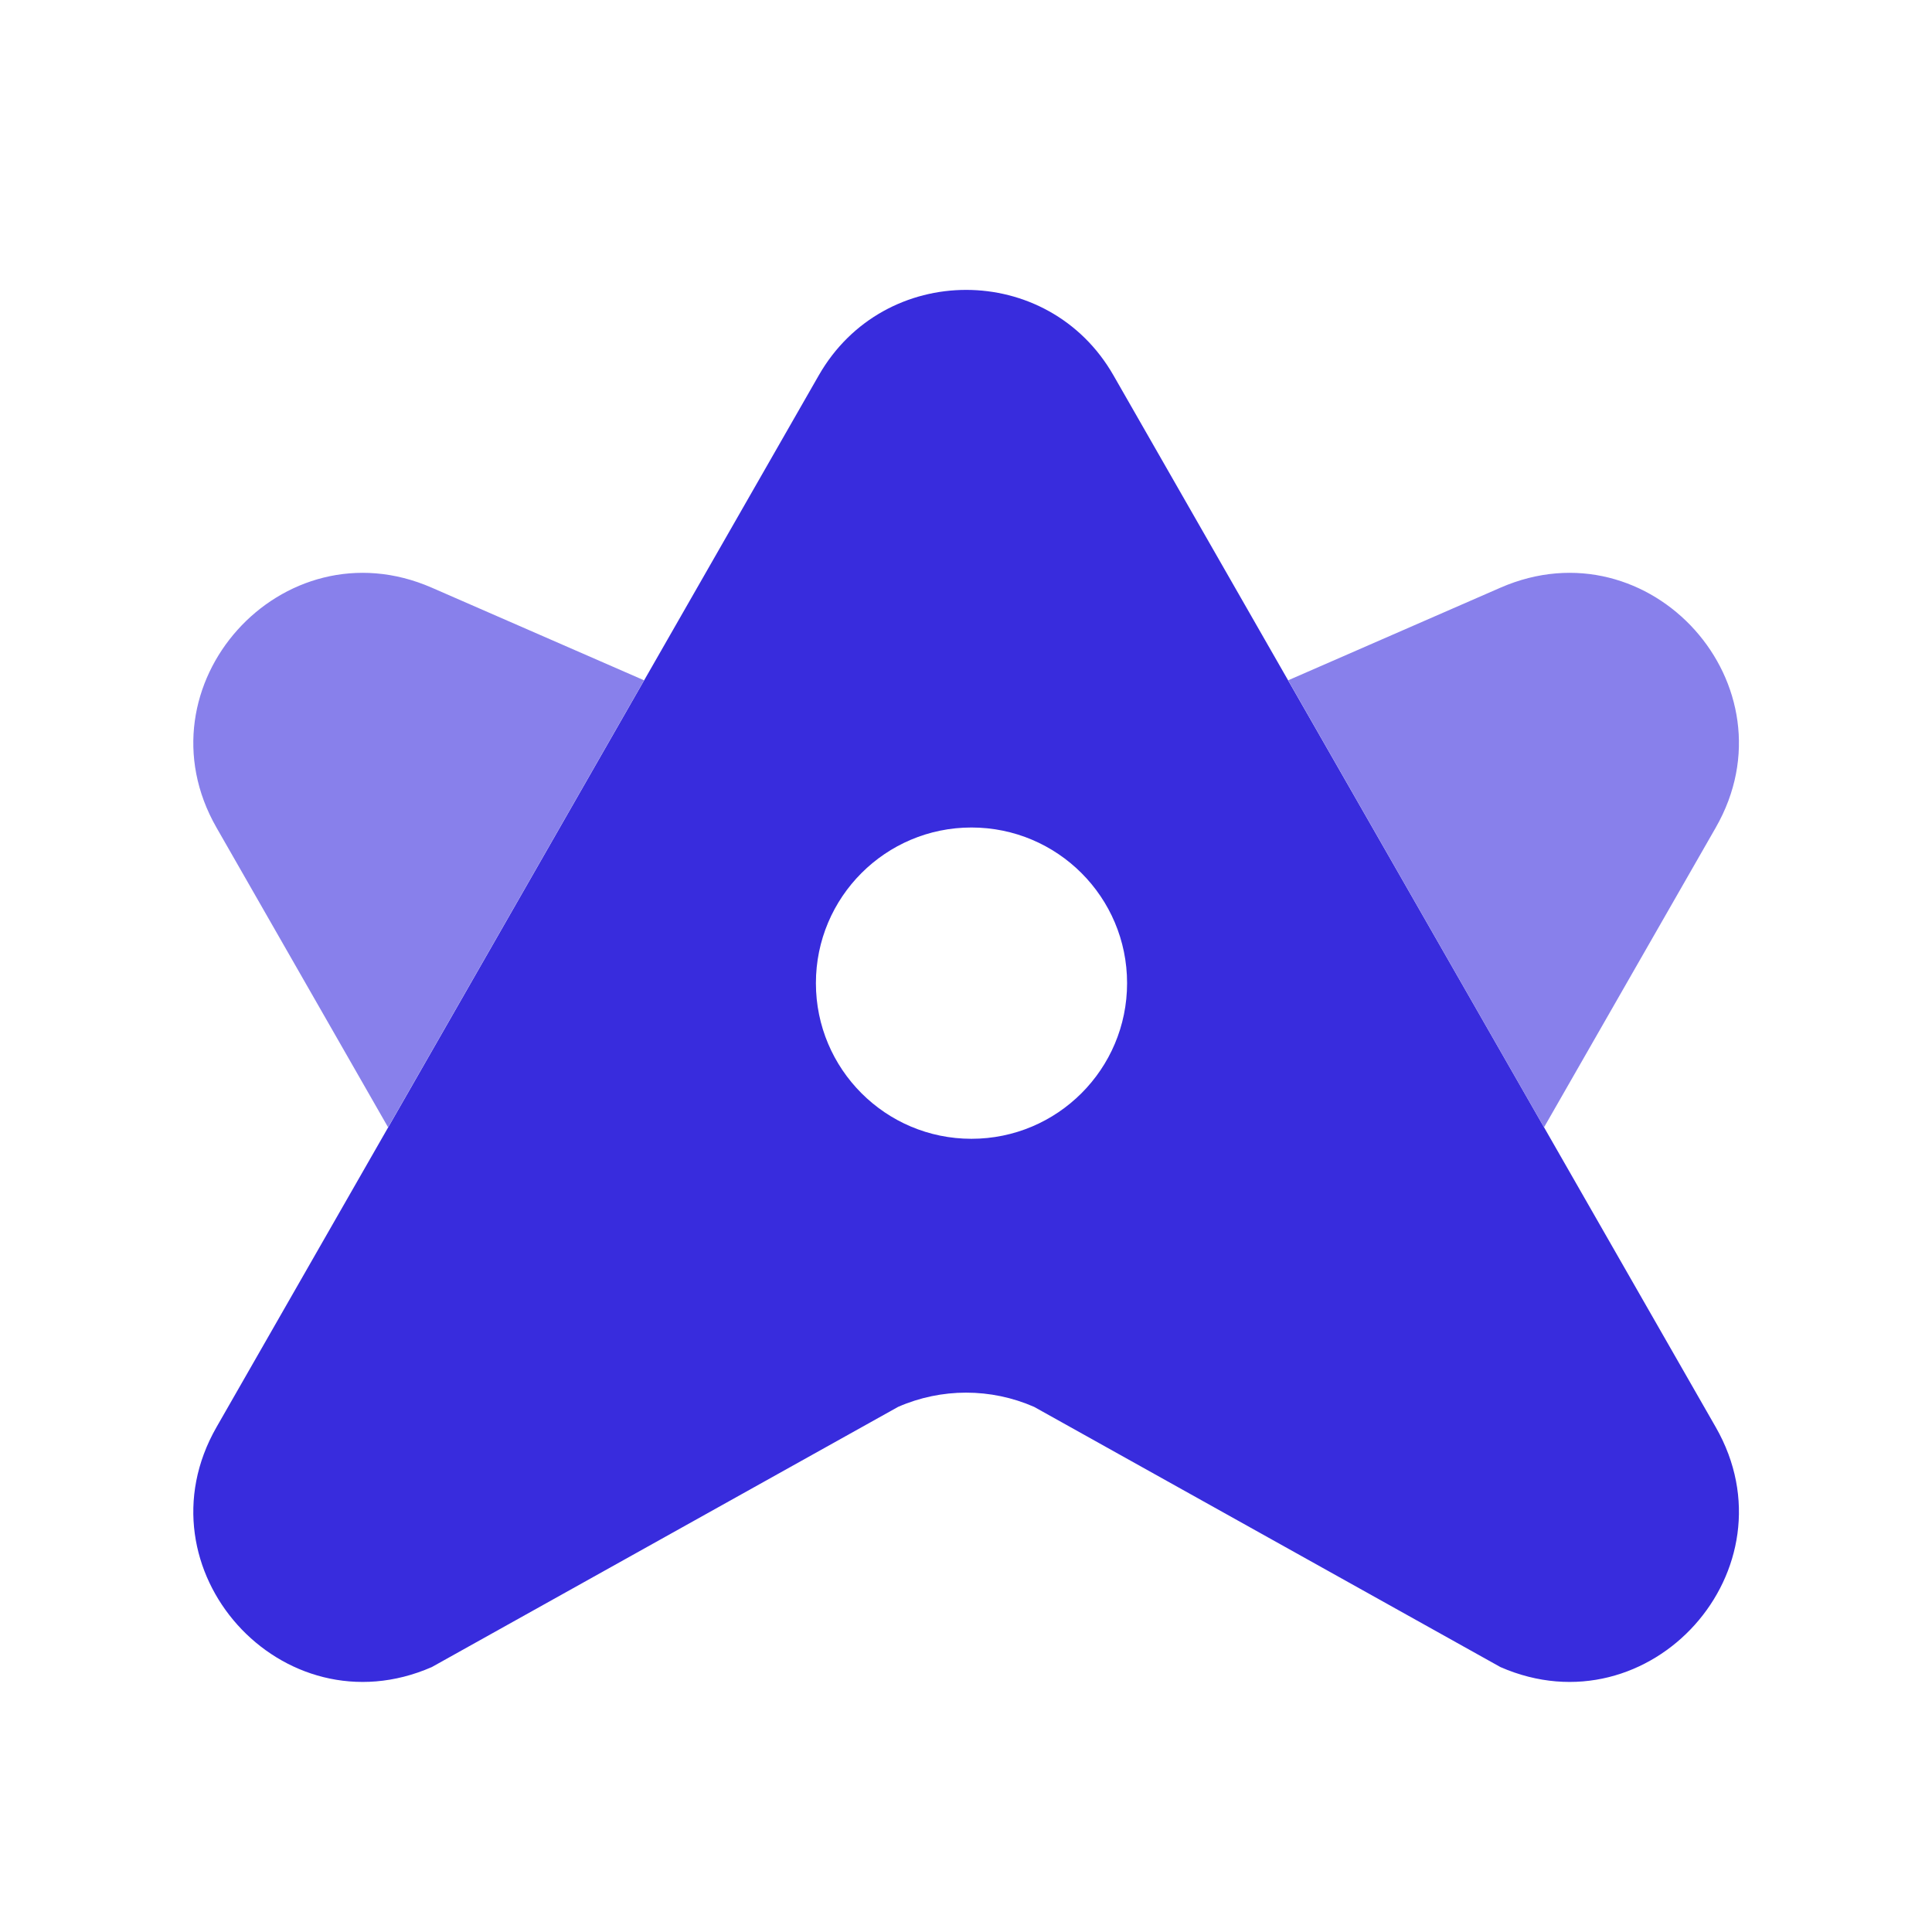 <?xml version="1.0" encoding="UTF-8"?>
<svg width="16" height="16" viewBox="0 0 16 16" fill="none" xmlns="http://www.w3.org/2000/svg">
<path fill-rule="evenodd" clip-rule="evenodd" d="M9.221 3.108C8.681 2.165 7.321 2.165 6.781 3.108L1.793 11.819C1.12 12.994 2.335 14.348 3.576 13.806L7.438 11.651C7.797 11.494 8.205 11.494 8.564 11.651L12.426 13.806C13.667 14.348 14.882 12.994 14.209 11.819L9.221 3.108ZM8.045 9.431C8.757 9.431 9.334 8.854 9.334 8.142C9.334 7.43 8.757 6.853 8.045 6.853C7.334 6.853 6.757 7.43 6.757 8.142C6.757 8.854 7.334 9.431 8.045 9.431Z" fill="#382CDD"/>
<path d="M5.334 5.634L3.576 4.867C2.335 4.325 1.12 5.679 1.793 6.854L3.214 9.336L5.334 5.634Z" fill="#8880EB"/>
<path d="M12.787 9.336L10.668 5.634L12.426 4.867C13.667 4.325 14.882 5.679 14.209 6.854L12.787 9.336Z" fill="#8880EB"/>
</svg>
